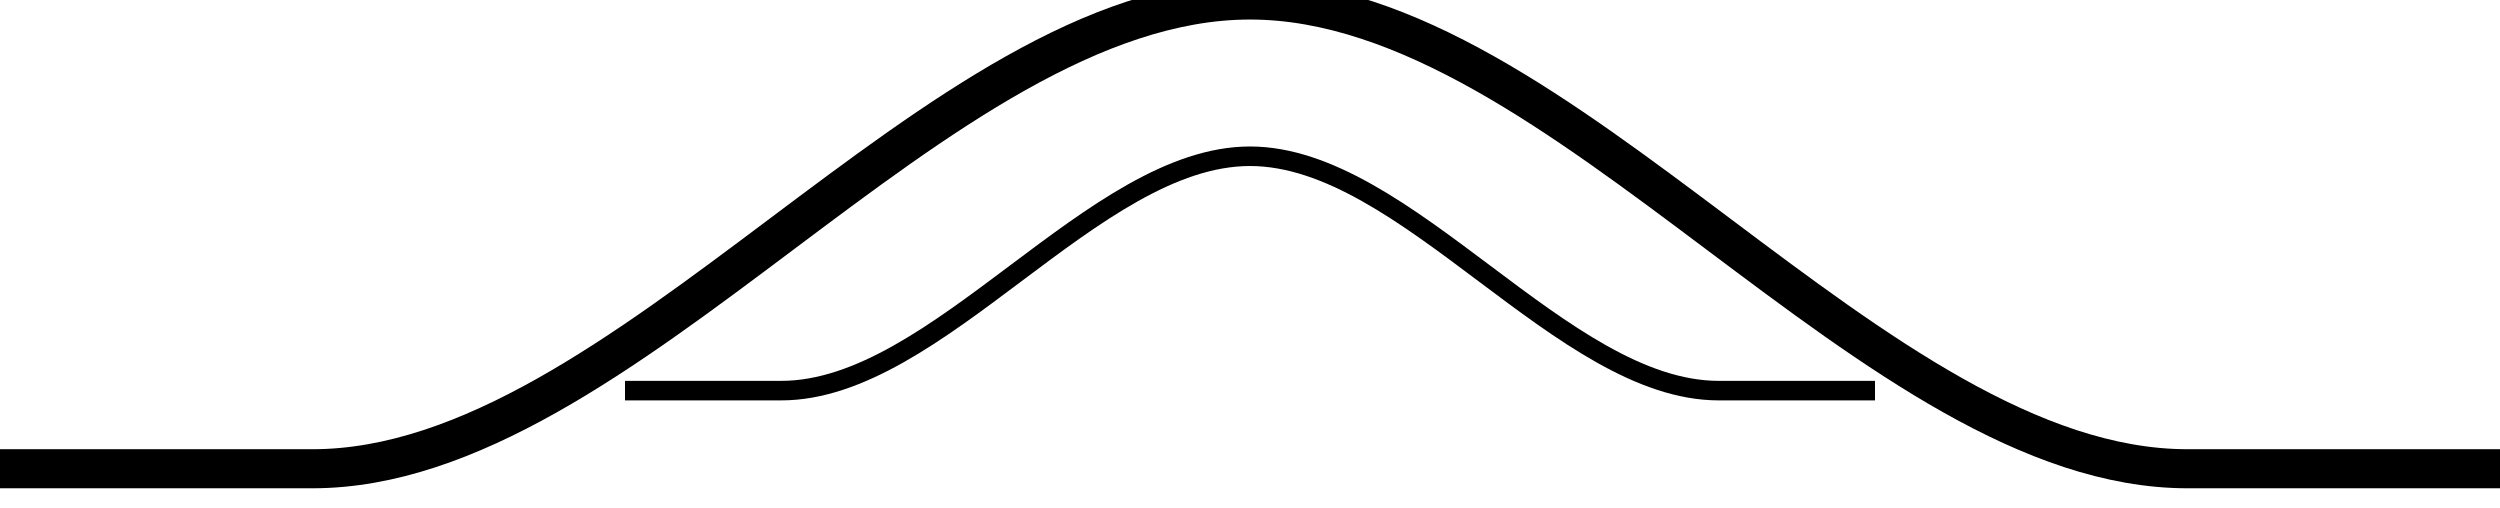 <?xml version="1.0" encoding="UTF-8"?>
<svg width="64" height="13" viewBox="0 0 64 13" fill="none" xmlns="http://www.w3.org/2000/svg">
  <path d="M32 0C28 0 24 3 20 6C16 9 12 12 8 12H0M32 0C36 0 40 3 44 6C48 9 52 12 56 12H64" stroke="currentColor" stroke-width="1"/>
  <path d="M32 4C30 4 28 5.5 26 7C24 8.5 22 10 20 10H16M32 4C34 4 36 5.5 38 7C40 8.5 42 10 44 10H48" stroke="currentColor" stroke-width="0.5"/>
</svg>
